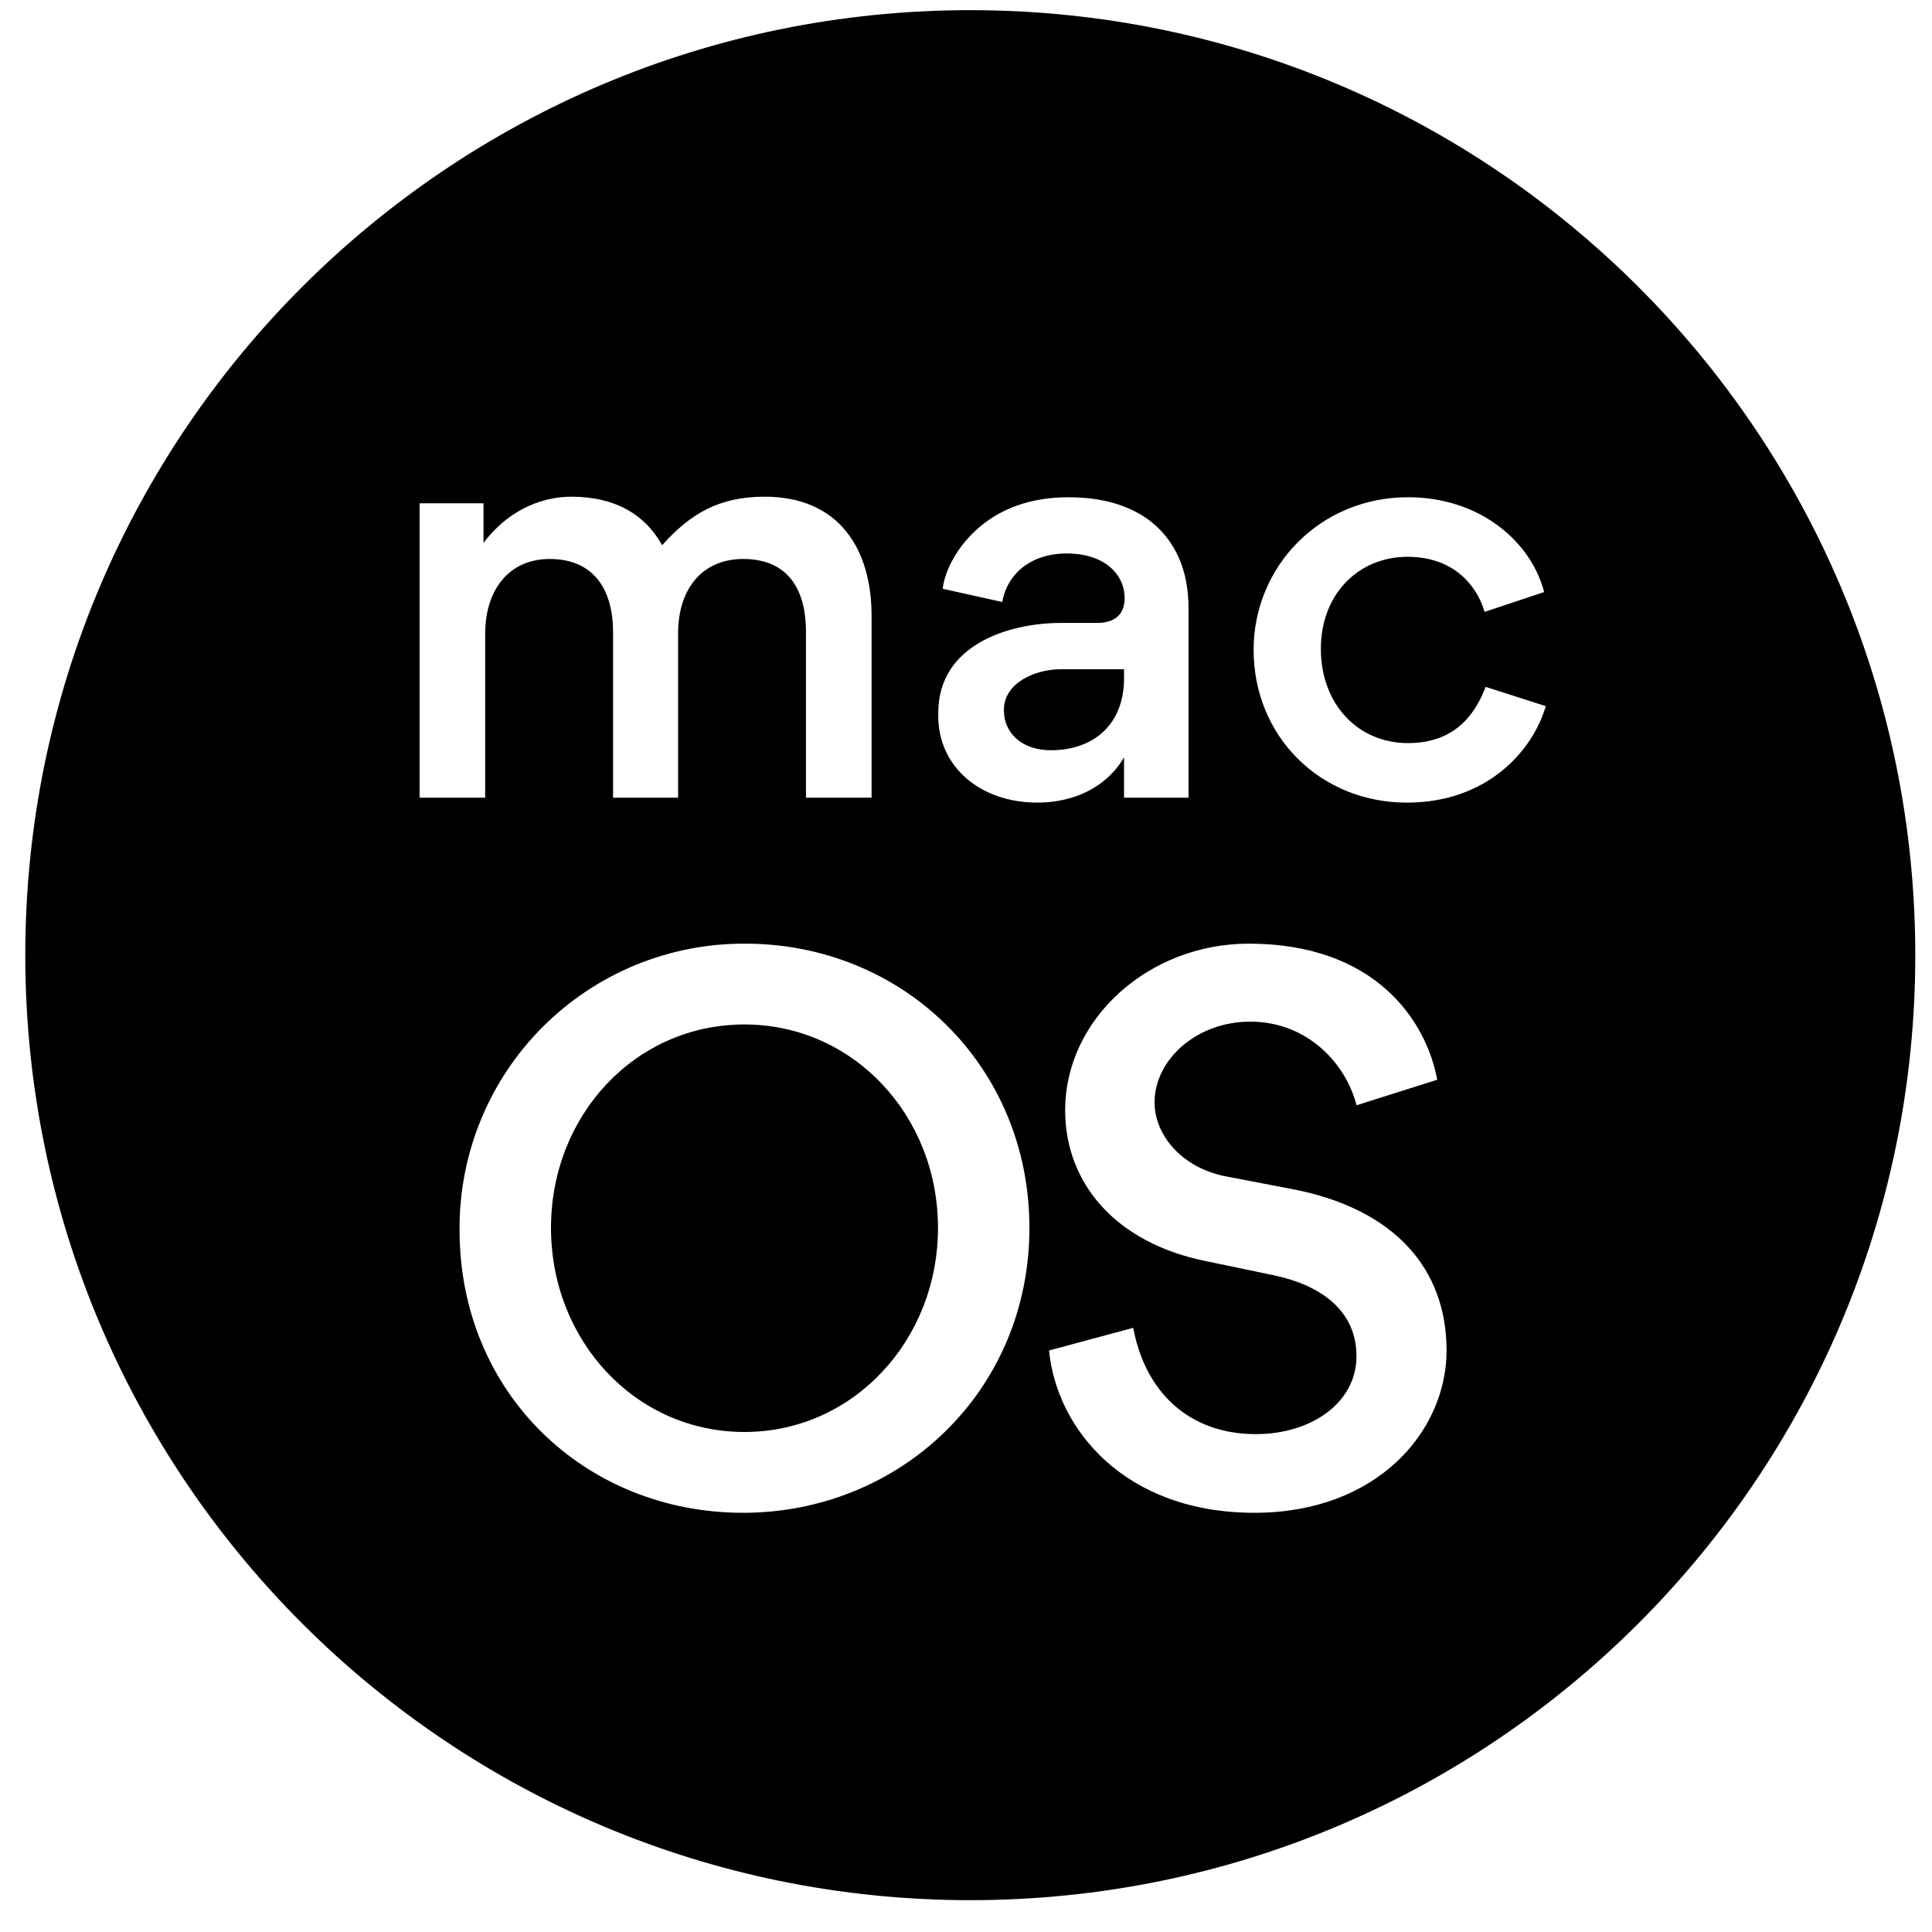 <svg width="46" height="46" viewBox="0 0 46 46" fill="none" xmlns="http://www.w3.org/2000/svg">
<path fill-rule="evenodd" clip-rule="evenodd" d="M23.102 45.242C10.676 45.242 0.602 35.168 0.602 22.742C0.602 10.317 10.676 0.242 23.102 0.242C35.527 0.242 45.602 10.317 45.602 22.742C45.602 35.168 35.527 45.242 23.102 45.242ZM10.942 29.286C10.942 33.184 13.946 36.019 17.692 36.019C21.422 36.019 24.51 33.133 24.51 29.235C24.51 25.371 21.489 22.468 17.743 22.468C16.847 22.463 15.959 22.637 15.13 22.977C14.302 23.319 13.55 23.821 12.917 24.455C12.284 25.089 11.784 25.843 11.445 26.672C11.106 27.502 10.935 28.39 10.942 29.286V29.286ZM13.119 29.235C13.119 26.552 15.127 24.392 17.726 24.392C20.308 24.392 22.333 26.552 22.333 29.235C22.333 31.918 20.308 34.095 17.726 34.095C15.127 34.095 13.119 31.918 13.119 29.235V29.235ZM29.867 36.019C32.788 36.019 34.442 34.078 34.442 32.155C34.442 30.197 33.193 28.797 30.83 28.324L29.158 28.003C28.097 27.784 27.489 26.991 27.489 26.248C27.489 25.236 28.483 24.325 29.767 24.325C31.168 24.325 32.062 25.371 32.298 26.316L34.22 25.708C33.952 24.274 32.72 22.468 29.733 22.468C27.352 22.468 25.361 24.257 25.361 26.434C25.361 28.155 26.542 29.59 28.719 30.028L30.339 30.366C31.455 30.602 32.297 31.21 32.297 32.29C32.297 33.403 31.217 34.146 29.902 34.146C28.314 34.146 27.268 33.15 26.981 31.615L24.977 32.155C25.16 34.028 26.78 36.019 29.87 36.019H29.867ZM14.597 15.055V18.992H16.145V15.081C16.145 14.018 16.723 13.309 17.694 13.309C18.77 13.309 19.19 14.044 19.19 15.042V18.992H20.752V14.661C20.752 13.073 19.978 11.826 18.206 11.826C17.13 11.826 16.447 12.22 15.765 12.981C15.371 12.272 14.675 11.826 13.599 11.826C13.048 11.826 12.182 12.036 11.512 12.928V11.983H9.99V18.992H11.552V15.094C11.552 14.031 12.129 13.309 13.087 13.309C14.163 13.309 14.597 14.07 14.597 15.055ZM28.299 18.992V14.53C28.299 14.057 28.233 13.65 28.063 13.27C27.603 12.259 26.619 11.839 25.438 11.839C24.926 11.839 24.427 11.931 24.02 12.115C23.049 12.535 22.511 13.427 22.445 14.018L23.863 14.333C23.981 13.663 24.545 13.178 25.398 13.178C26.317 13.178 26.777 13.69 26.777 14.241C26.777 14.582 26.593 14.832 26.12 14.832H25.254C24.033 14.832 22.34 15.343 22.34 16.971V17.05C22.34 18.257 23.338 19.11 24.703 19.11C25.359 19.11 26.252 18.887 26.763 18.034V18.992H28.299V18.992ZM26.763 16.157C26.763 17.207 26.081 17.863 25.018 17.863C24.362 17.863 23.902 17.483 23.902 16.905C23.902 16.249 24.663 15.934 25.254 15.934H26.763V16.157V16.157ZM33.497 19.11C35.4 19.11 36.489 17.89 36.804 16.813L35.373 16.354C35.163 16.892 34.73 17.693 33.523 17.693C32.328 17.693 31.449 16.761 31.449 15.448C31.449 14.123 32.368 13.257 33.51 13.257C34.678 13.257 35.19 14.018 35.347 14.569L36.765 14.097C36.463 12.915 35.255 11.839 33.523 11.839C31.436 11.839 29.848 13.48 29.848 15.475C29.848 17.535 31.436 19.11 33.497 19.11Z" fill="black"/>
</svg>
